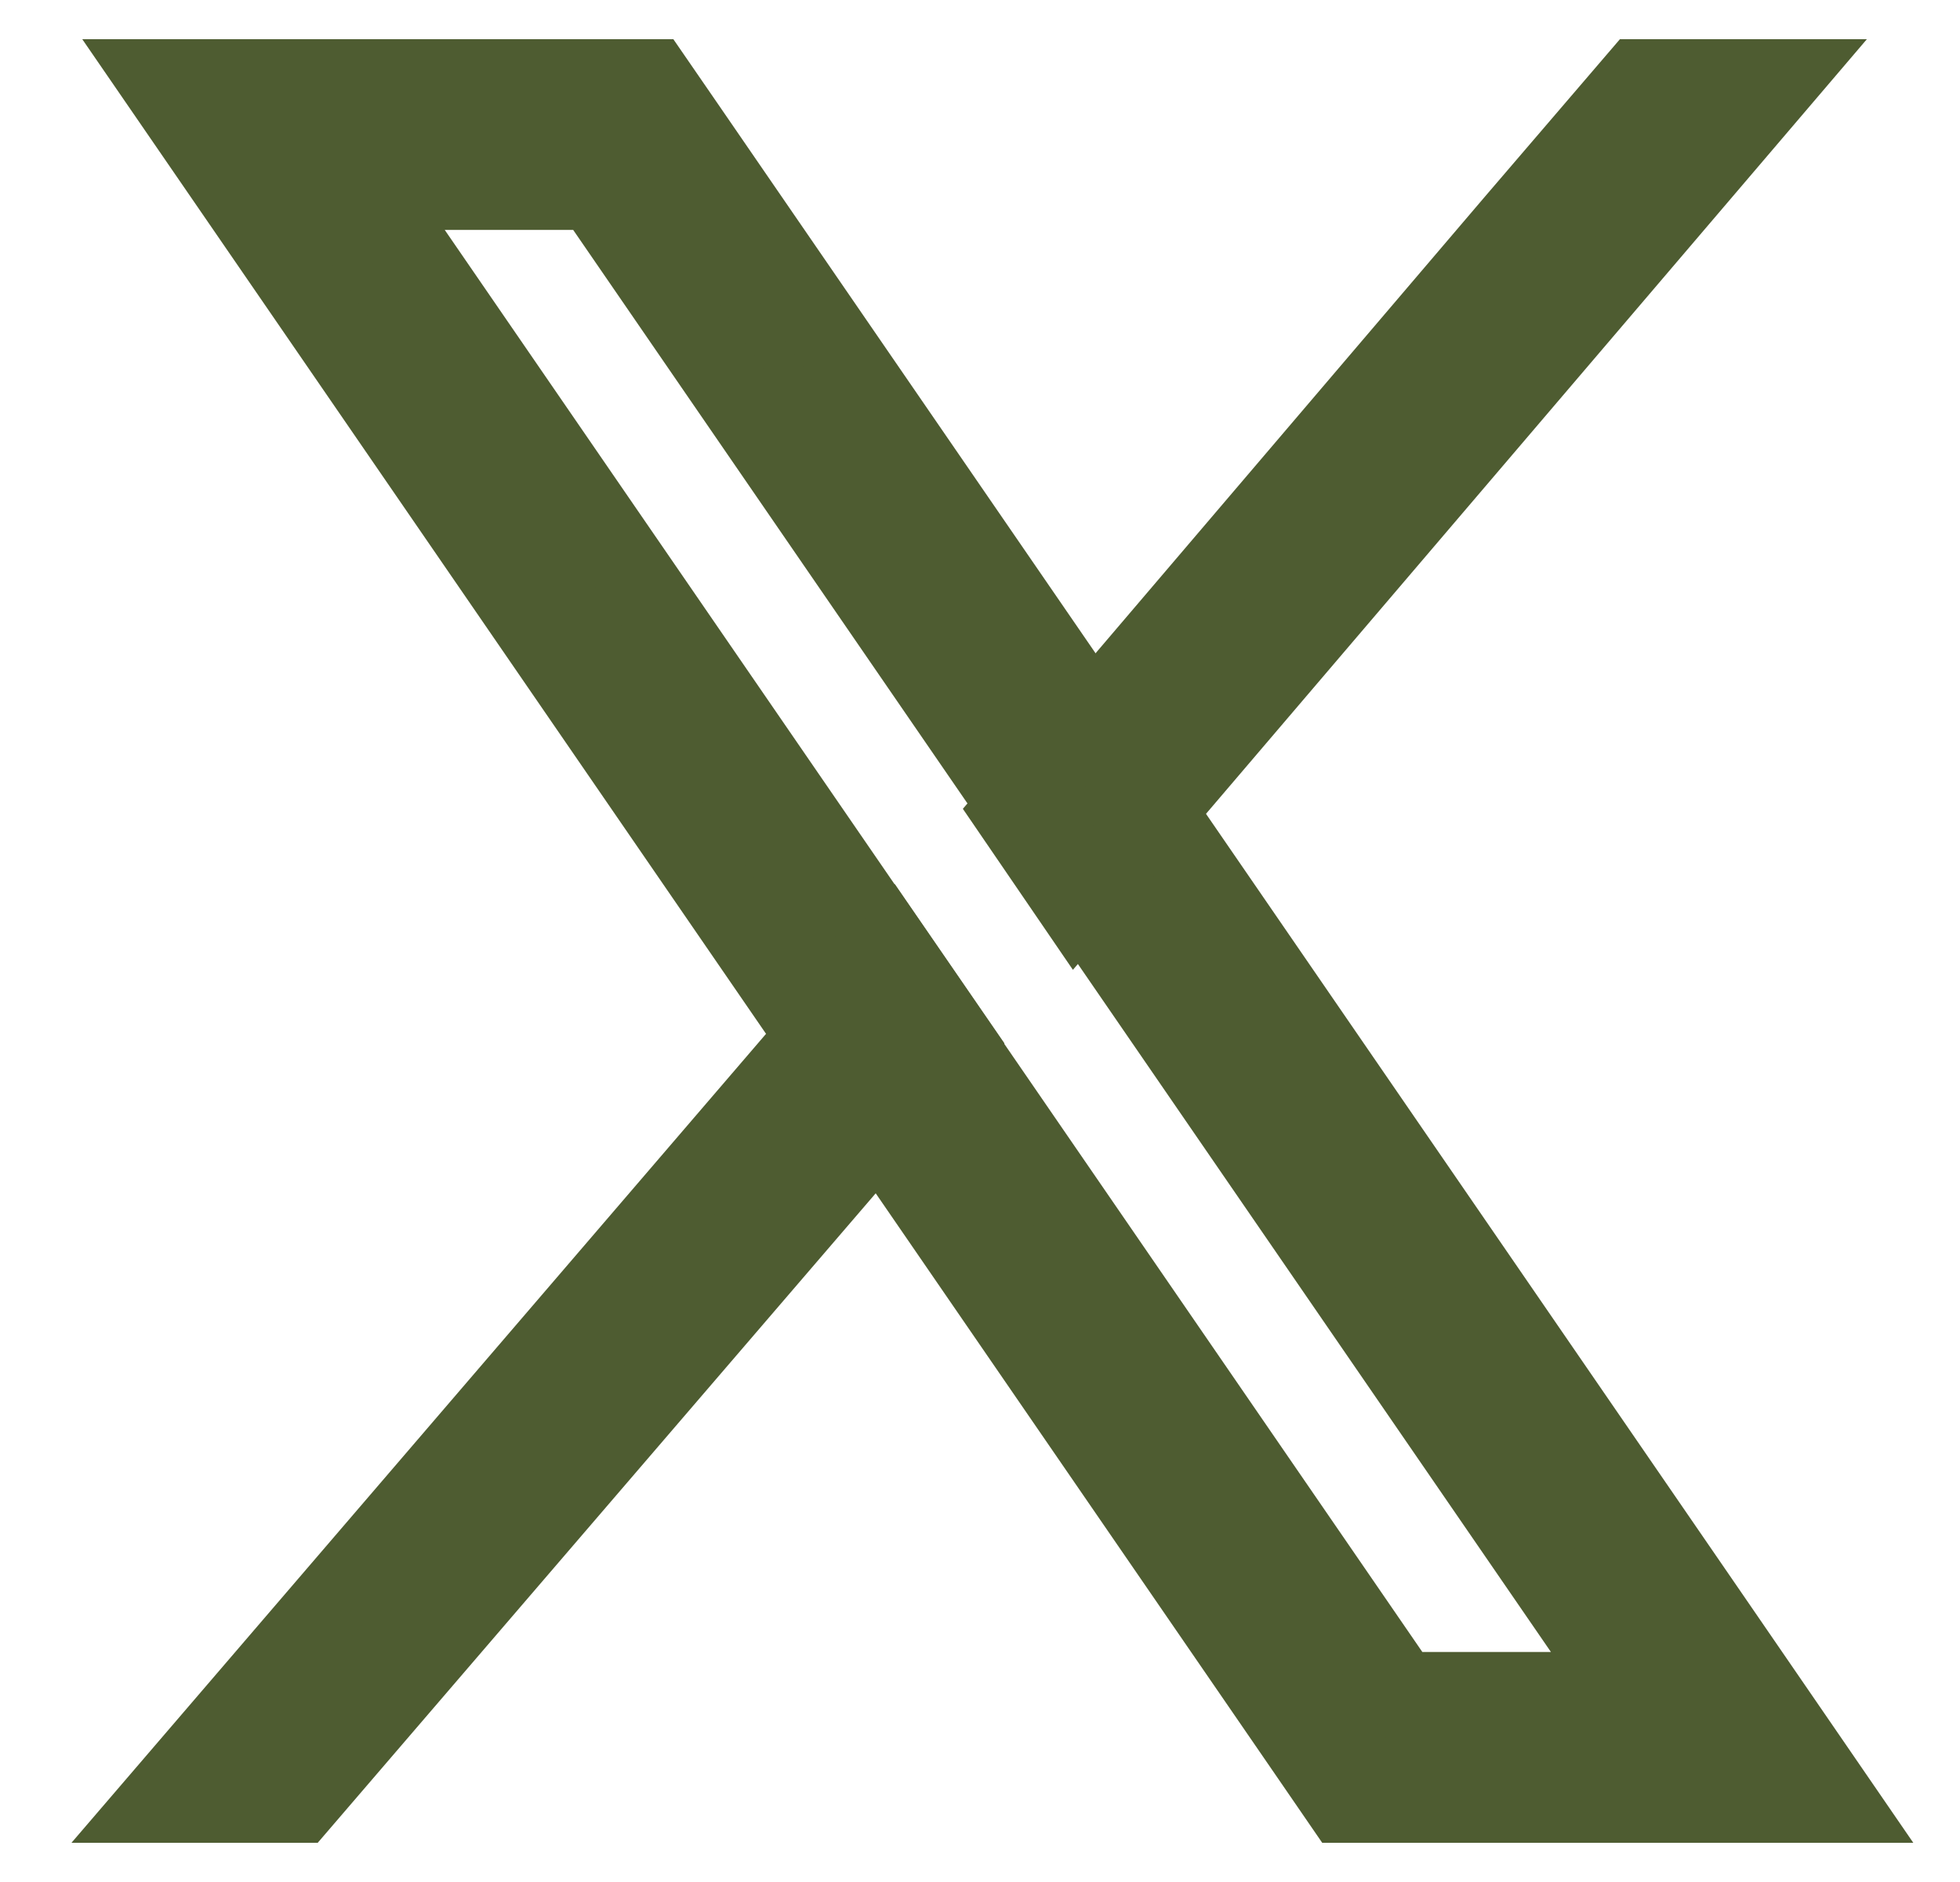 <svg width="25" height="24" viewBox="0 0 25 24" fill="none" xmlns="http://www.w3.org/2000/svg">
<path d="M21.912 20.756L14.715 10.29L13.901 9.107L8.753 1.62L8.326 1H2L3.543 3.244L10.388 13.199L11.202 14.382L16.702 22.38L17.128 23H23.454L21.912 20.756H21.912ZM17.88 21.568L12.166 13.258L11.353 12.075L4.722 2.432H7.574L12.936 10.23L13.75 11.413L20.733 21.567H17.88V21.568Z" fill="#4E5C31" stroke="#4E5C31"/>
<path d="M11.369 12.091L12.182 13.272L11.218 14.394L3.823 23H2L10.405 13.213L11.369 12.091Z" fill="#4E5C31" stroke="#4E5C31"/>
<path d="M22.728 1L14.7 10.408L13.729 11.546L12.91 10.348L13.881 9.21L19.319 2.834L20.892 1H22.728Z" fill="#4E5C31" stroke="#4E5C31"/>
</svg>

